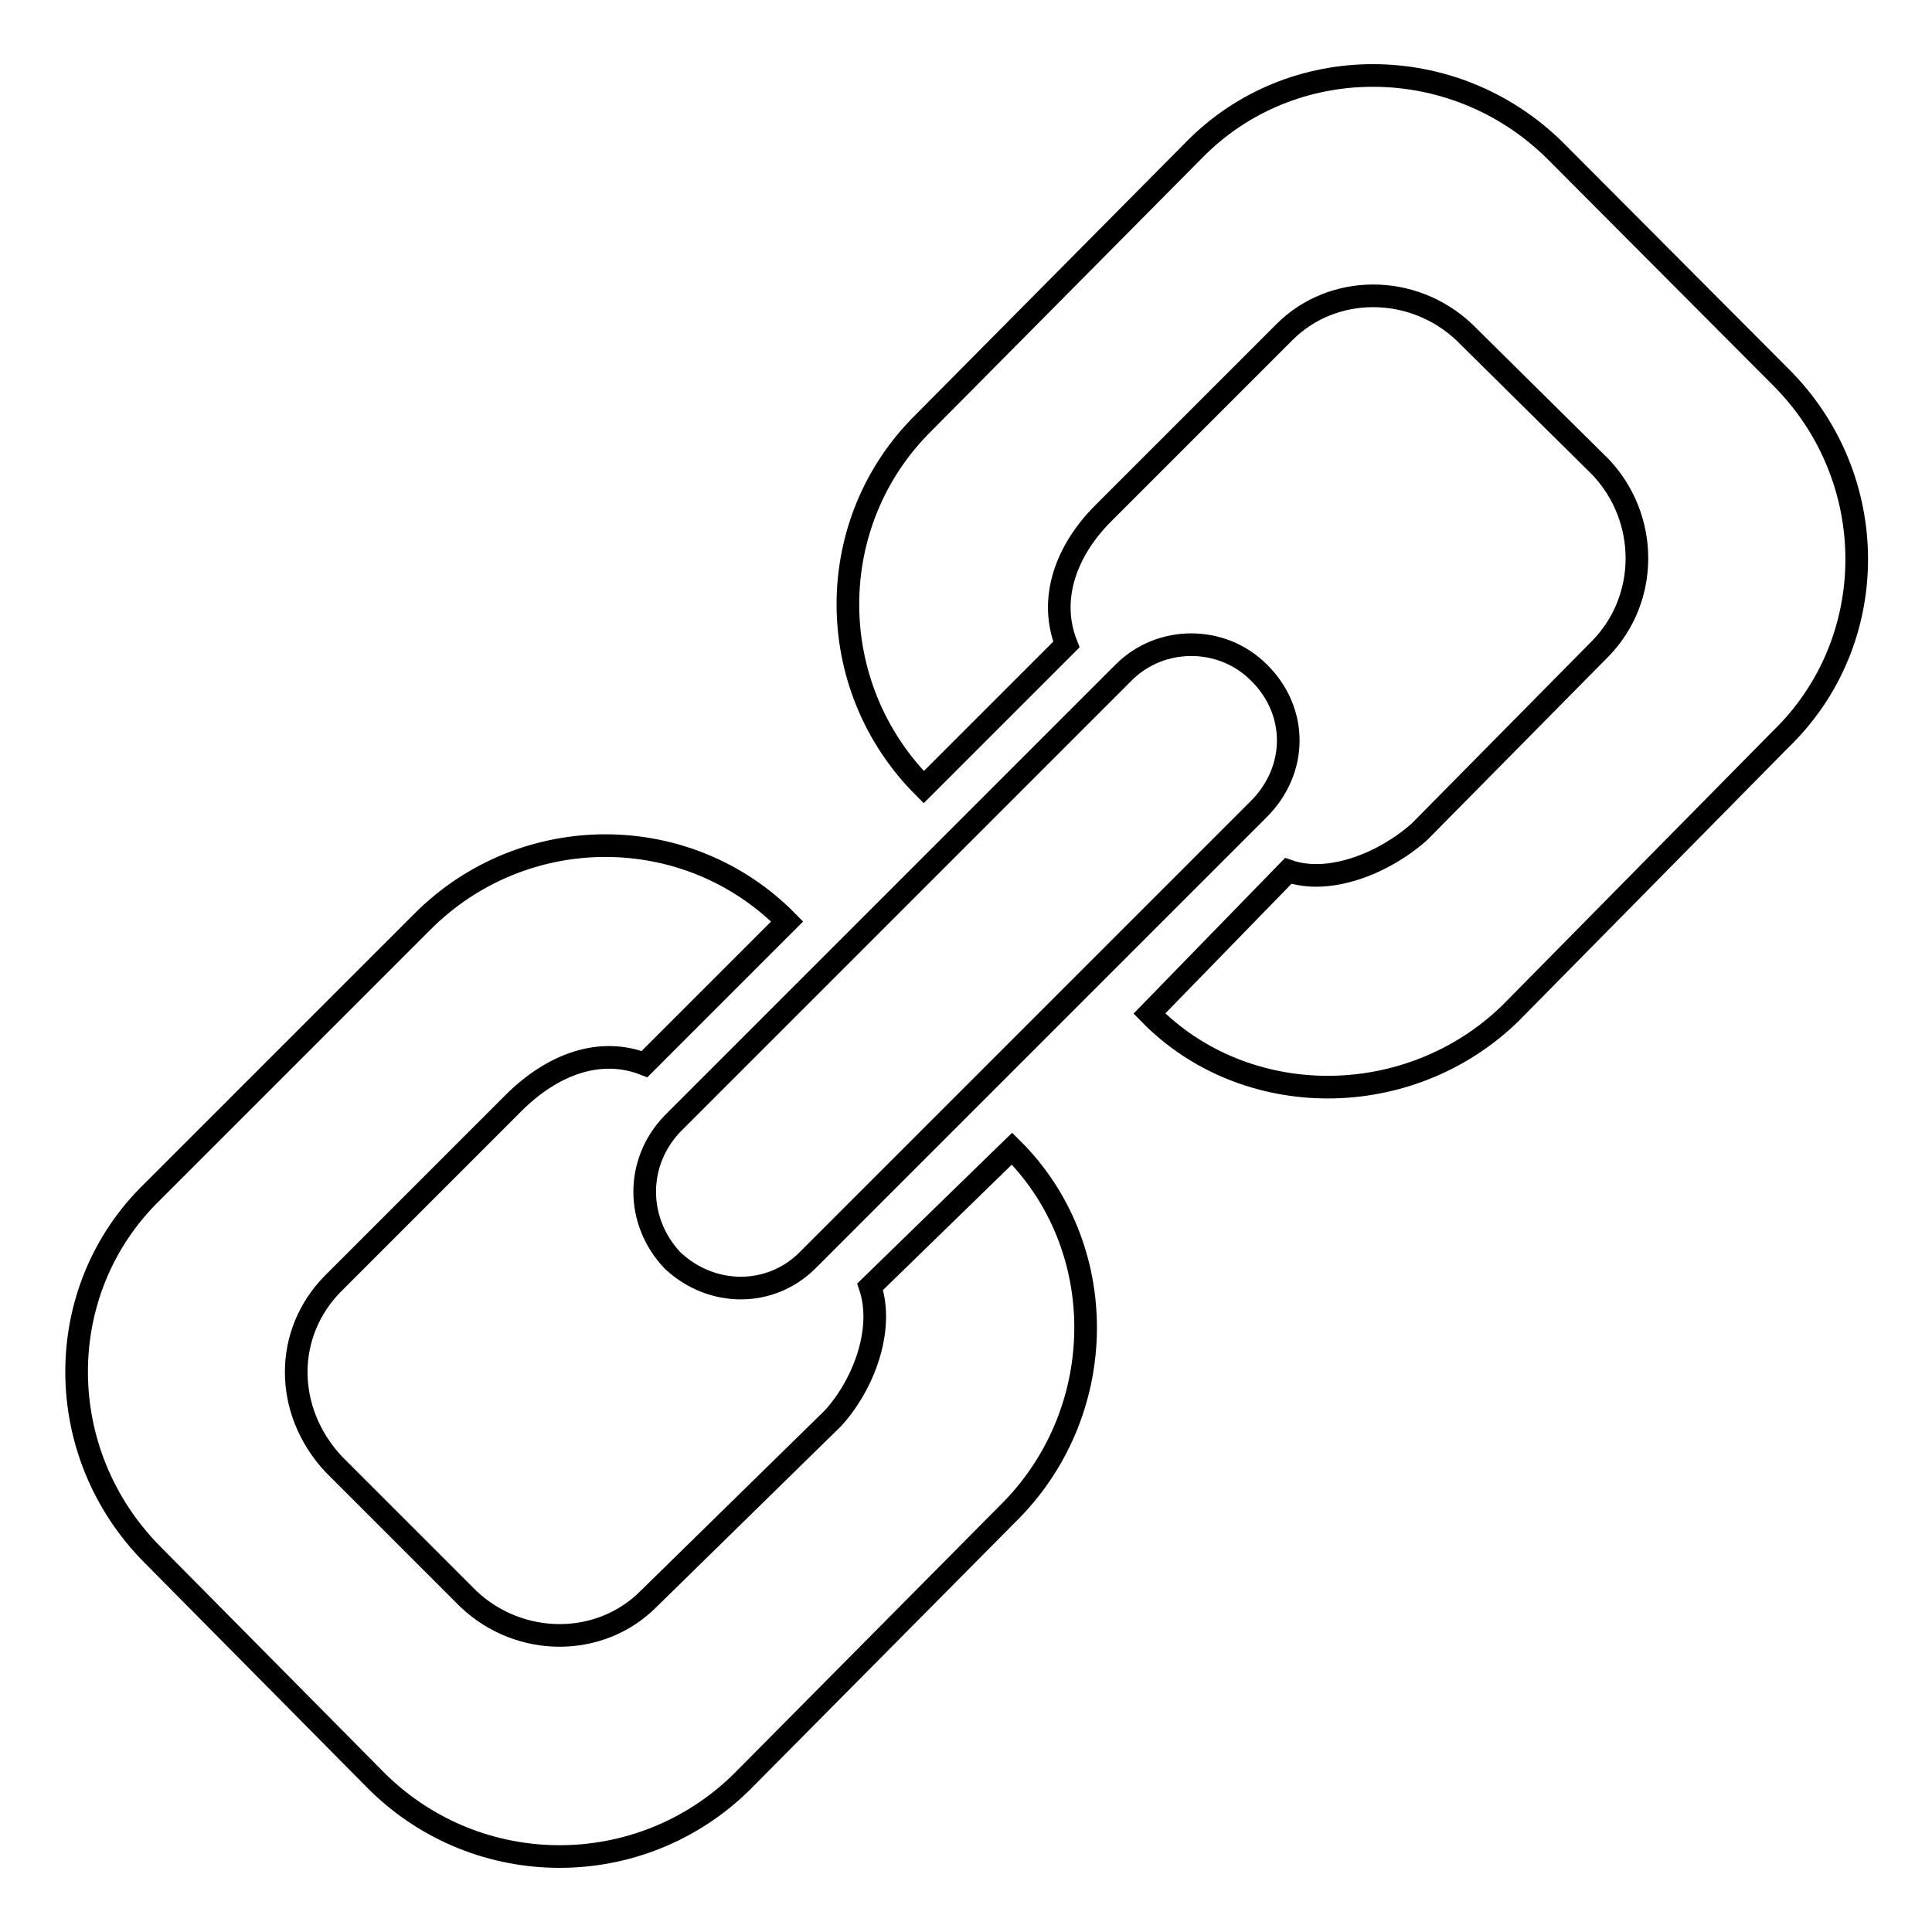 <?xml version="1.0" encoding="utf-8"?>
<!-- Svg Vector Icons : http://www.onlinewebfonts.com/icon -->
<!DOCTYPE svg PUBLIC "-//W3C//DTD SVG 1.1//EN" "http://www.w3.org/Graphics/SVG/1.1/DTD/svg11.dtd">
<svg version="1.1" xmlns="http://www.w3.org/2000/svg" xmlns:xlink="http://www.w3.org/1999/xlink" x="0px" y="0px" viewBox="0 0 256 256" enable-background="new 0 0 256 256" xml:space="preserve">
<g><g><path stroke-width="3" fill-opacity="0" stroke="#000000"  d="M115.3,170.5c1.9,5.7-0.9,13-4.9,17.4l-24.5,24c-6.4,6.4-17,6.4-23.8,0l-17.9-17.9c-6.6-7.1-6.6-17.4,0-24l23.8-23.8c5.2-5.2,11.5-7.5,17.4-5.2l18.9-18.9c-13.2-13.4-34.9-13.4-48.3,0l-35.8,35.8c-13.4,13-13.4,34.6,0,48.1L50,236.1c13.4,13.2,34.9,13.2,48.3,0l35.8-36.1c13-13.4,13-34.9,0-47.8L115.3,170.5z M235.9,49.9L206,19.9c-13.4-13.2-34.9-13.2-47.8,0L122.4,56c-13.4,13.2-13.4,34.9,0,48.3l18.9-18.9c-2.4-6.1,0-12.5,4.9-17.4l24-24c6.4-6.4,17-6.4,23.8,0l18.1,17.9c6.4,6.8,6.4,17.4,0,24l-24,24.3c-4.7,4.2-12,7.1-17.4,5.2l-18.4,18.9c12.7,13,34.4,13,47.8,0L235.9,98C249.4,85,249.4,63.3,235.9,49.9z M89.1,167c5.2,4.9,13,4.9,17.9,0l59.8-59.8c5.2-5.2,5.2-13,0-18.1c-4.9-4.9-13-4.9-17.9,0l-59.8,59.8C84.2,154,84.2,161.8,89.1,167L89.1,167z"/></g></g>
</svg>